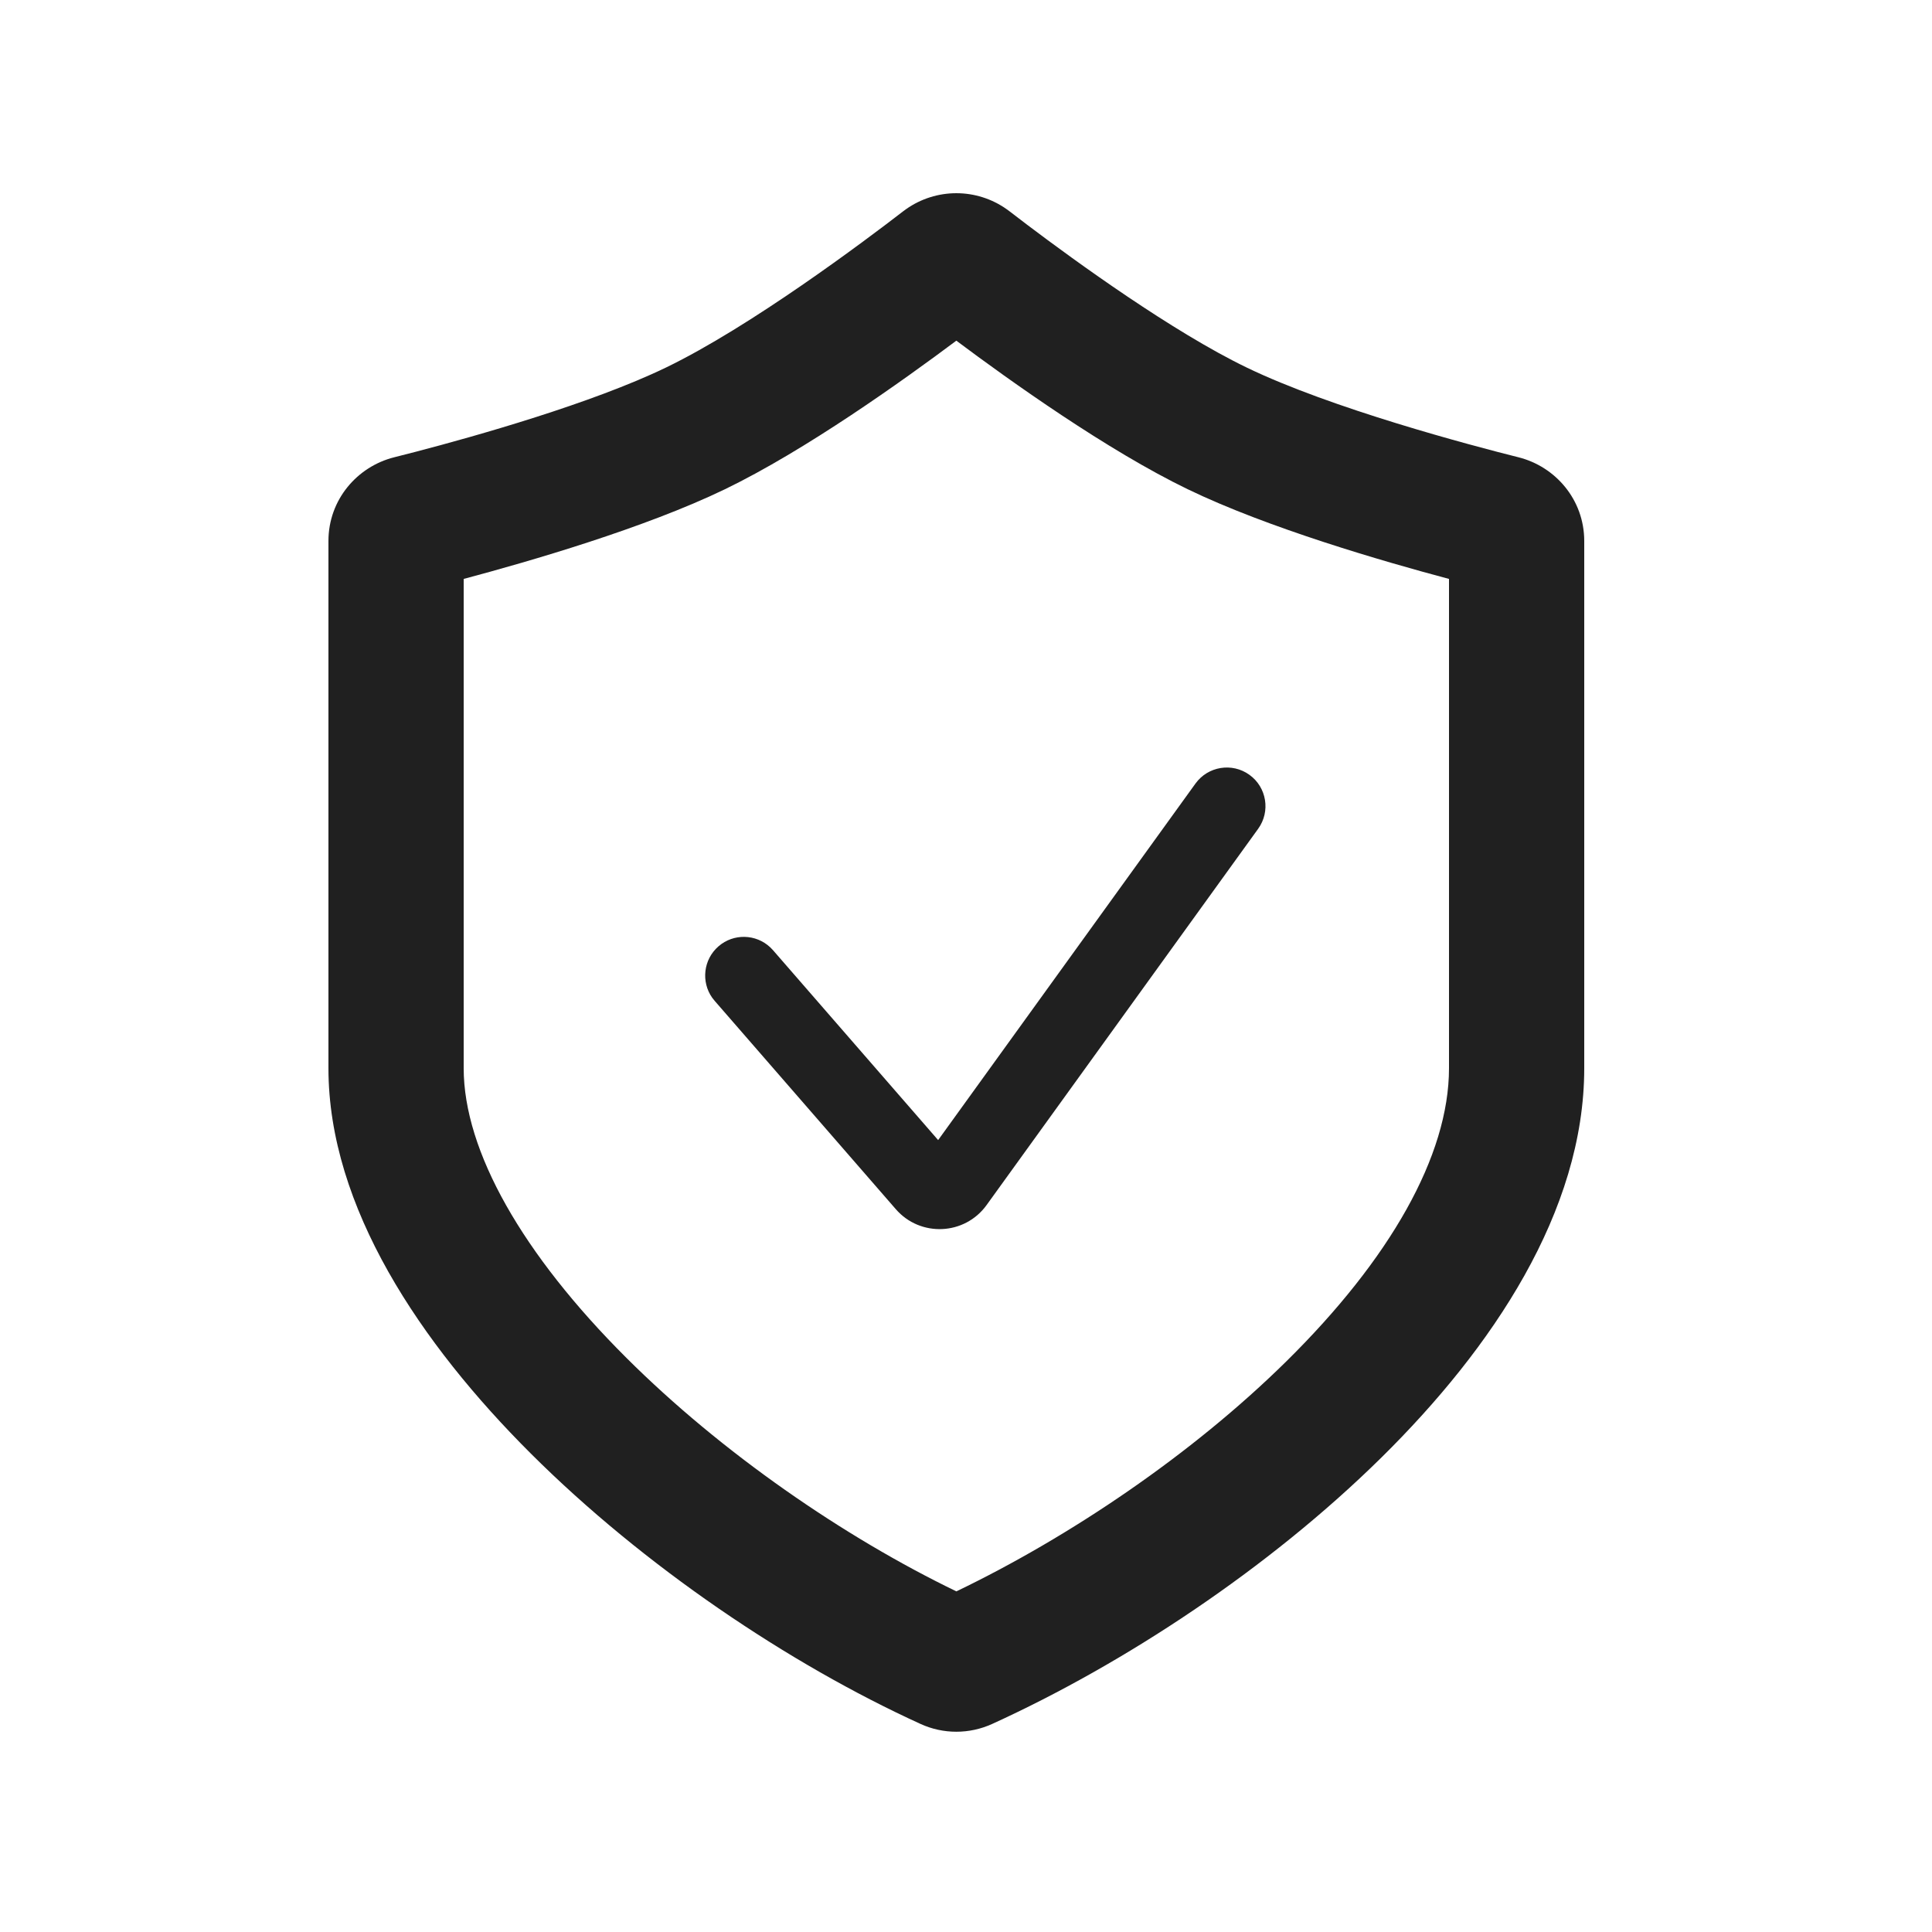 <svg width="100" height="100" viewBox="0 0 100 100" fill="none" xmlns="http://www.w3.org/2000/svg">
	<path d="M75 29.965C71.619 29.064 65.632 27.332 61.477 25.323C57.311 23.309 52.273 19.708 49.5 17.633C46.727 19.708 41.689 23.309 37.523 25.323C33.367 27.332 27.381 29.064 24 29.965L24 55.288C24 59.581 27.056 64.932 32.423 70.283C37.354 75.199 43.683 79.555 49.502 82.369C55.343 79.56 61.672 75.305 66.591 70.453C71.925 65.191 75 59.834 75 55.288L75 29.965ZM82 55.288C82 62.703 77.24 69.781 71.507 75.436C65.655 81.209 58.156 86.132 51.355 89.231C50.175 89.768 48.826 89.77 47.644 89.23C40.816 86.114 33.319 81.061 27.48 75.24C21.78 69.557 17 62.478 17 55.288L17 28.003C17 25.863 18.491 24.147 20.407 23.668L21.533 23.38C24.616 22.575 30.637 20.877 34.477 19.021C38.849 16.907 44.752 12.478 46.739 10.943L46.894 10.829C48.456 9.724 50.544 9.724 52.106 10.829L52.261 10.943L53.179 11.644C55.699 13.549 60.697 17.171 64.523 19.021C68.911 21.142 76.148 23.056 78.593 23.668C80.509 24.147 82 25.863 82 28.003L82 55.288Z" fill="#202020"/>
	<path d="M61.878 40.556C62.525 39.661 63.776 39.459 64.671 40.105C65.567 40.751 65.769 42.002 65.122 42.898L51.064 62.376C49.932 63.943 47.636 64.046 46.367 62.587L36.992 51.805L36.864 51.644C36.28 50.816 36.406 49.663 37.188 48.983C37.969 48.303 39.128 48.339 39.867 49.033L40.009 49.18L48.558 59.011L61.878 40.556Z" fill="#202020"/>
</svg>
